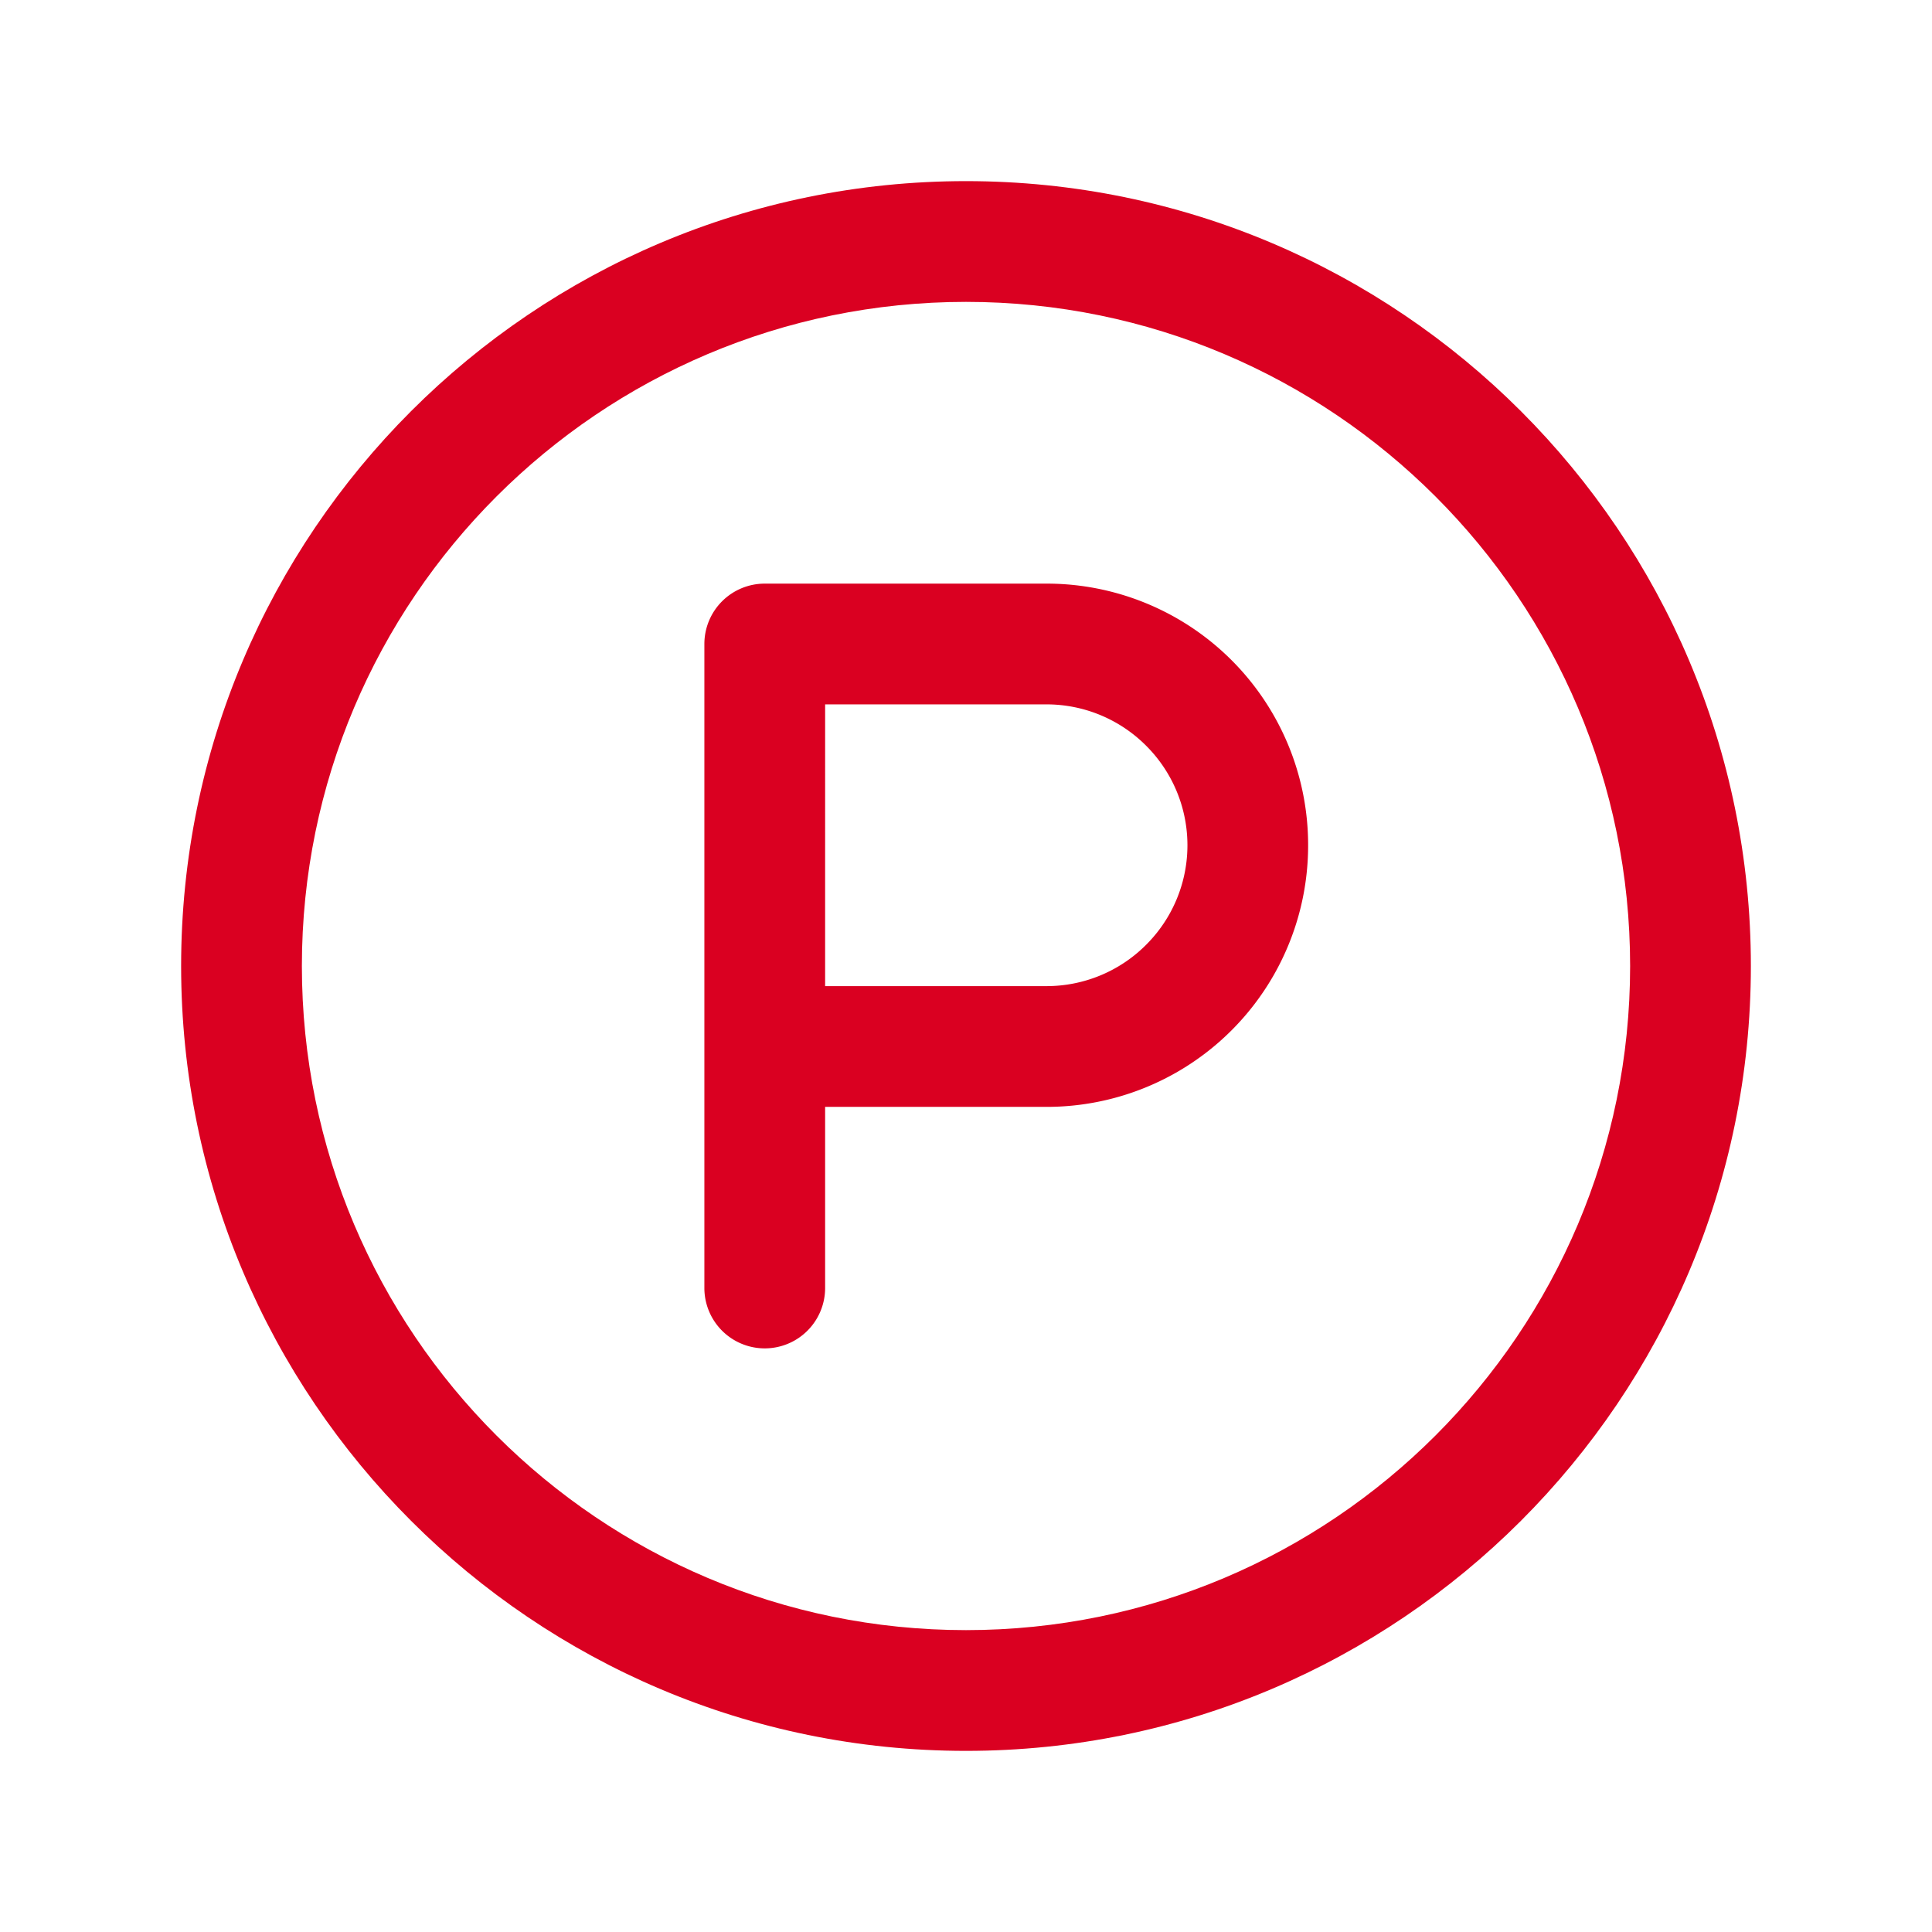 <svg xmlns="http://www.w3.org/2000/svg" xmlns:xlink="http://www.w3.org/1999/xlink" version="1.1" width="512" height="512" x="0" y="0" viewBox="0 0 24 24" style="enable-background:new 0 0 512 512" xml:space="preserve" class=""><g><g fill="#000" fill-rule="evenodd" clip-rule="evenodd"><path d="M12 2.25c-5.381 0-9.75 4.369-9.75 9.75s4.369 9.75 9.75 9.75 9.75-4.369 9.75-9.75S17.381 2.25 12 2.25zm0 1.5c4.553 0 8.25 3.697 8.25 8.25s-3.697 8.25-8.25 8.25S3.75 16.553 3.75 12 7.447 3.75 12 3.75z" fill="#da0021" opacity="1" data-original="#000000" class=""></path><path d="M10.25 13.75H13a3.247 3.247 0 0 0 3.25-3.25A3.247 3.247 0 0 0 13 7.25H9.5a.75.75 0 0 0-.75.75v8a.75.75 0 0 0 1.5 0zm0-1.5H13c.464 0 .909-.184 1.237-.513a1.746 1.746 0 0 0 0-2.474A1.746 1.746 0 0 0 13 8.75h-2.75z" fill="#da0021" opacity="1" data-original="#000000" class=""></path></g></g></svg>